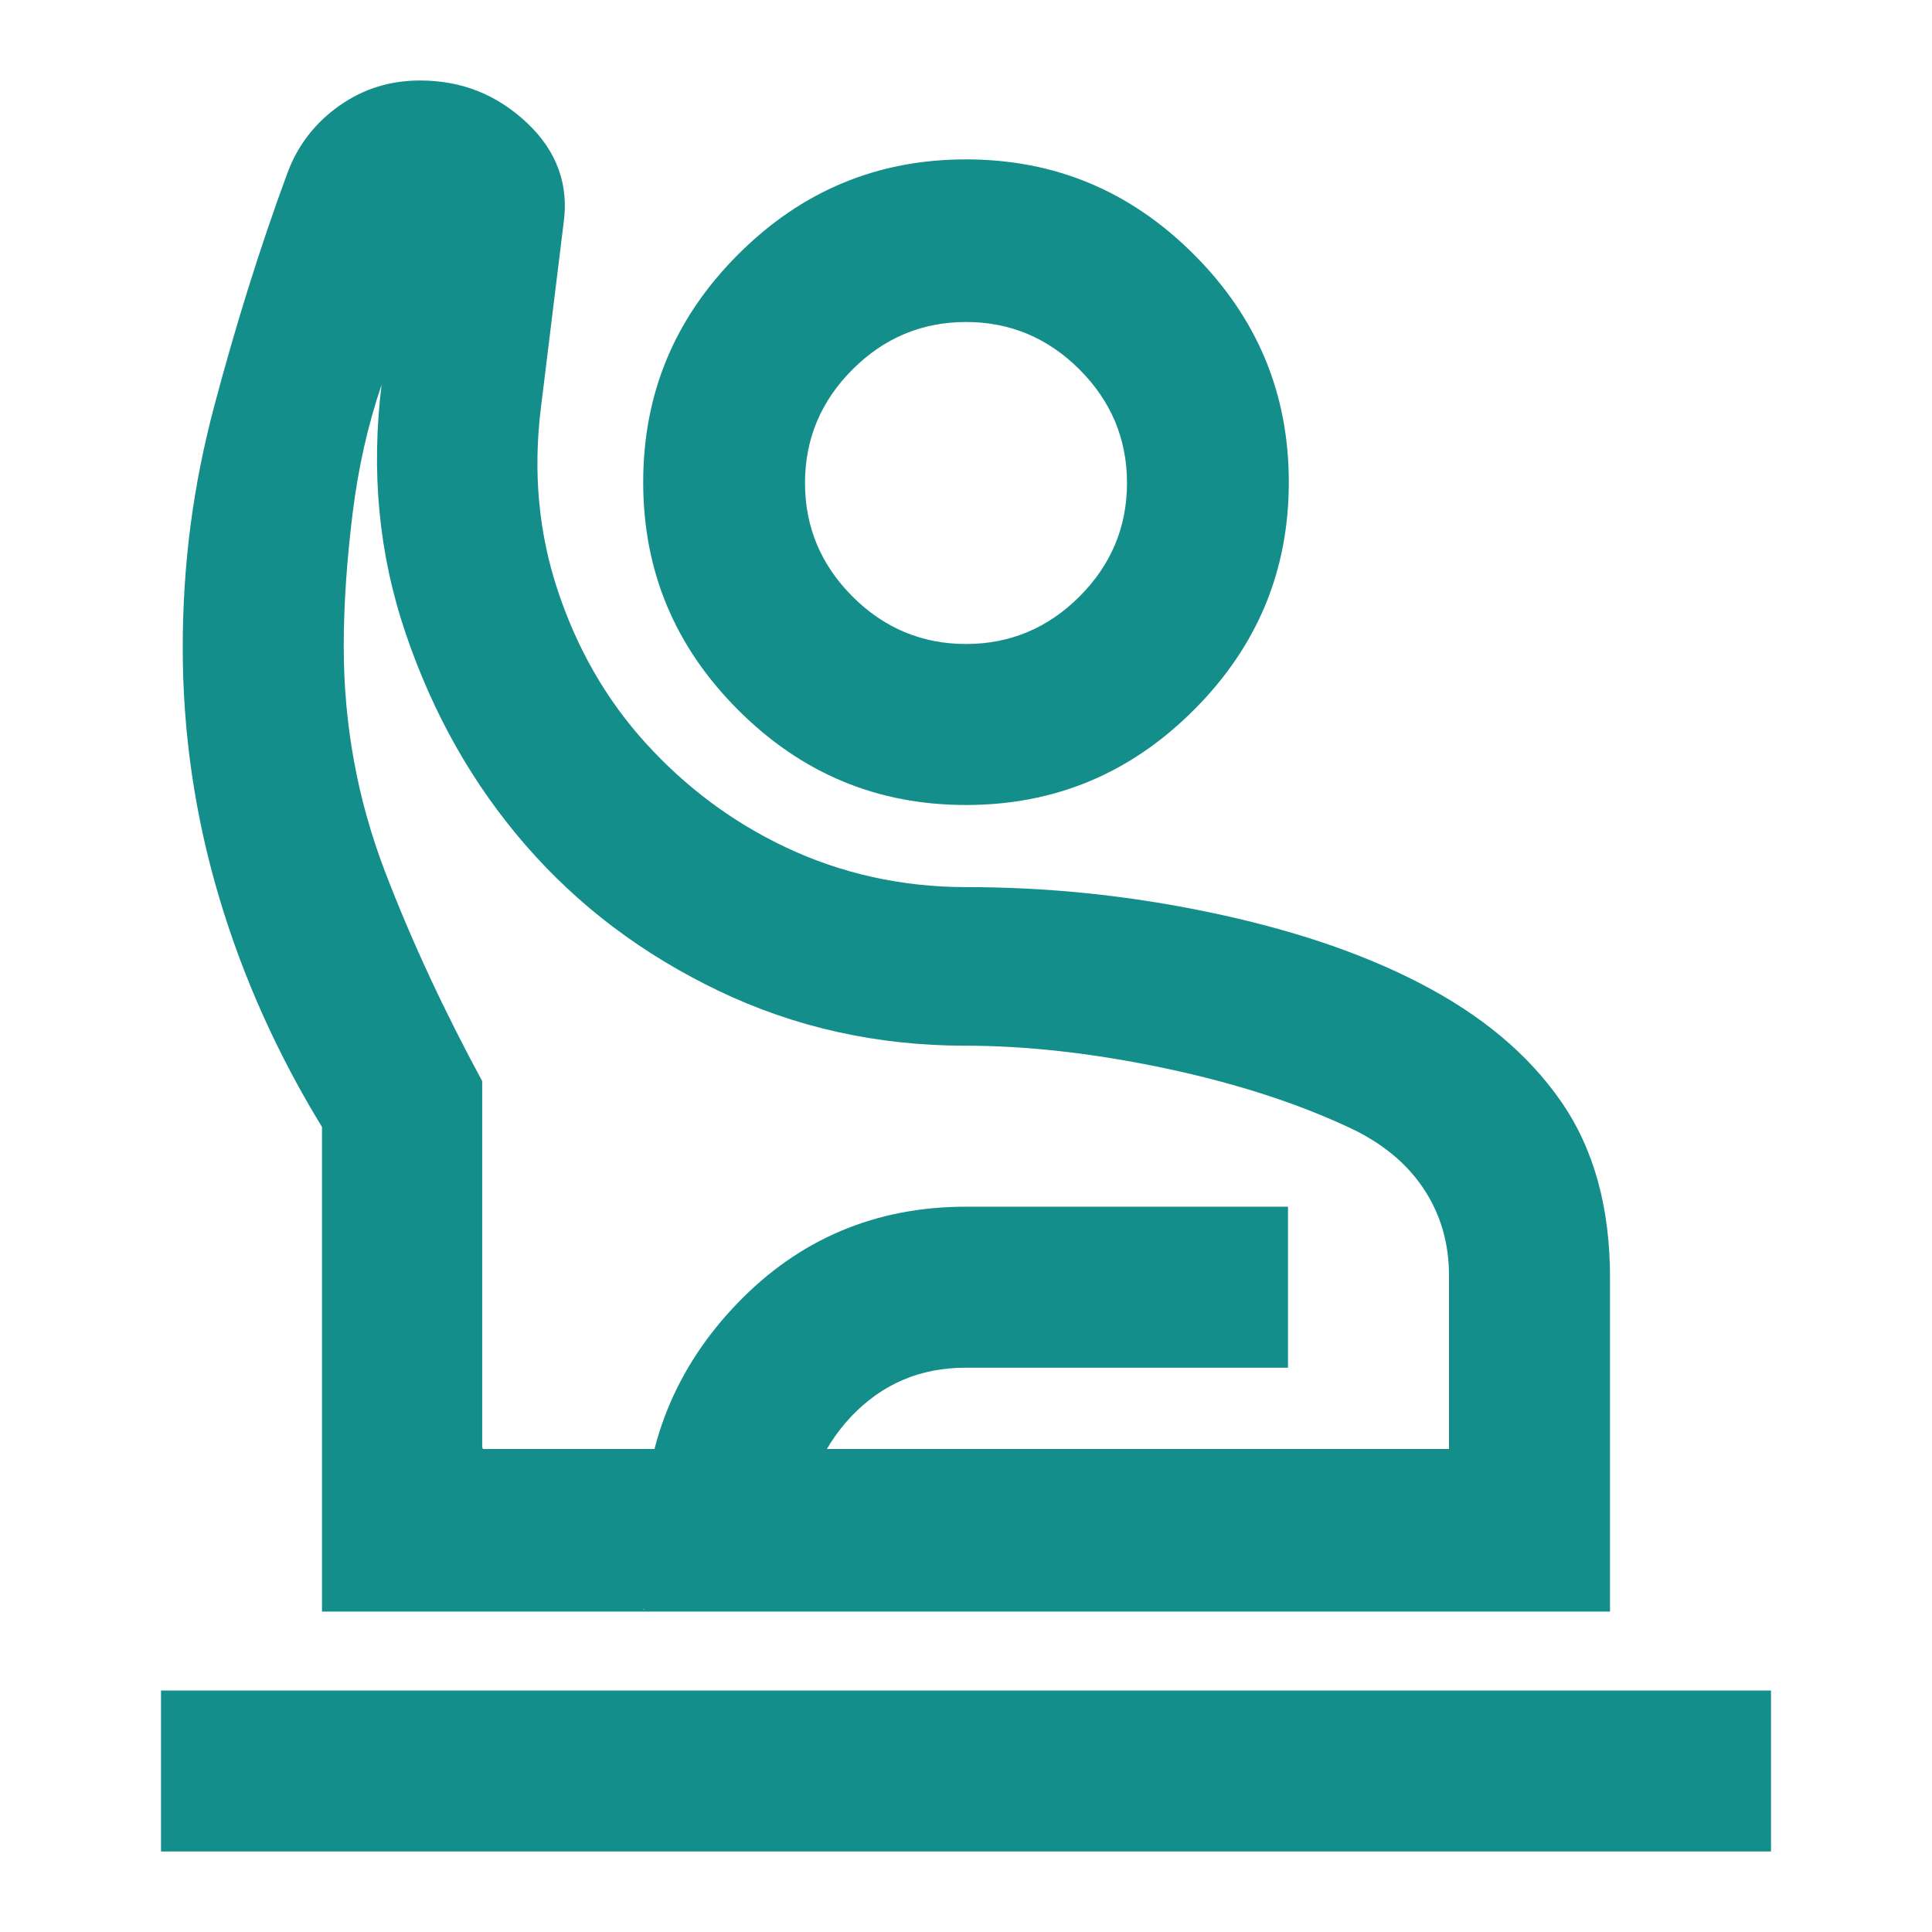 <?xml version="1.0" encoding="UTF-8"?><svg id="Layer_1" xmlns="http://www.w3.org/2000/svg" viewBox="0 0 24 24"><defs><style>.cls-1{fill:#148e8b;}</style></defs><path class="cls-1" d="M2,23v-2h20v2H2ZM4,20v-6c-.55-.9-.98-1.85-1.28-2.86-.3-1.01-.45-2.04-.45-3.09s.13-2.02.39-3,.56-1.95.91-2.9c.13-.35.35-.63.65-.84s.63-.31,1-.31c.52,0,.96.18,1.33.53.37.35.52.77.45,1.25l-.28,2.28c-.1.8-.03,1.56.21,2.28s.6,1.35,1.09,1.89,1.07.98,1.75,1.3,1.43.49,2.23.49c1,0,2,.1,3.01.31,1.01.21,1.89.5,2.64.89s1.33.87,1.74,1.46.61,1.32.61,2.19v4.15H4ZM6,18h12v-2.15c0-.4-.1-.75-.3-1.06s-.48-.55-.85-.74c-.68-.33-1.48-.59-2.38-.78s-1.73-.28-2.48-.28c-1.1,0-2.12-.23-3.06-.68s-1.74-1.05-2.4-1.81c-.66-.76-1.15-1.63-1.49-2.63s-.43-2.02-.3-3.09c-.17.5-.29,1.03-.36,1.6s-.11,1.12-.11,1.65c0,.97.17,1.9.51,2.79.34.89.75,1.76,1.21,2.61v4.55ZM12,10c-1.1,0-2.04-.39-2.83-1.18s-1.18-1.73-1.18-2.83.39-2.04,1.18-2.83,1.73-1.18,2.83-1.18,2.04.39,2.83,1.18,1.18,1.73,1.18,2.83-.39,2.04-1.18,2.83-1.73,1.18-2.83,1.18ZM12,8c.55,0,1.02-.2,1.41-.59s.59-.86.59-1.41-.2-1.02-.59-1.41-.86-.59-1.41-.59-1.02.2-1.41.59-.59.86-.59,1.41.2,1.02.59,1.41.86.59,1.41.59ZM8,20v-.93c0-1.12.39-2.08,1.16-2.88s1.72-1.2,2.84-1.2h4v2h-4c-.57,0-1.04.2-1.43.61-.38.41-.58.9-.58,1.46v.93h-2Z"/></svg>